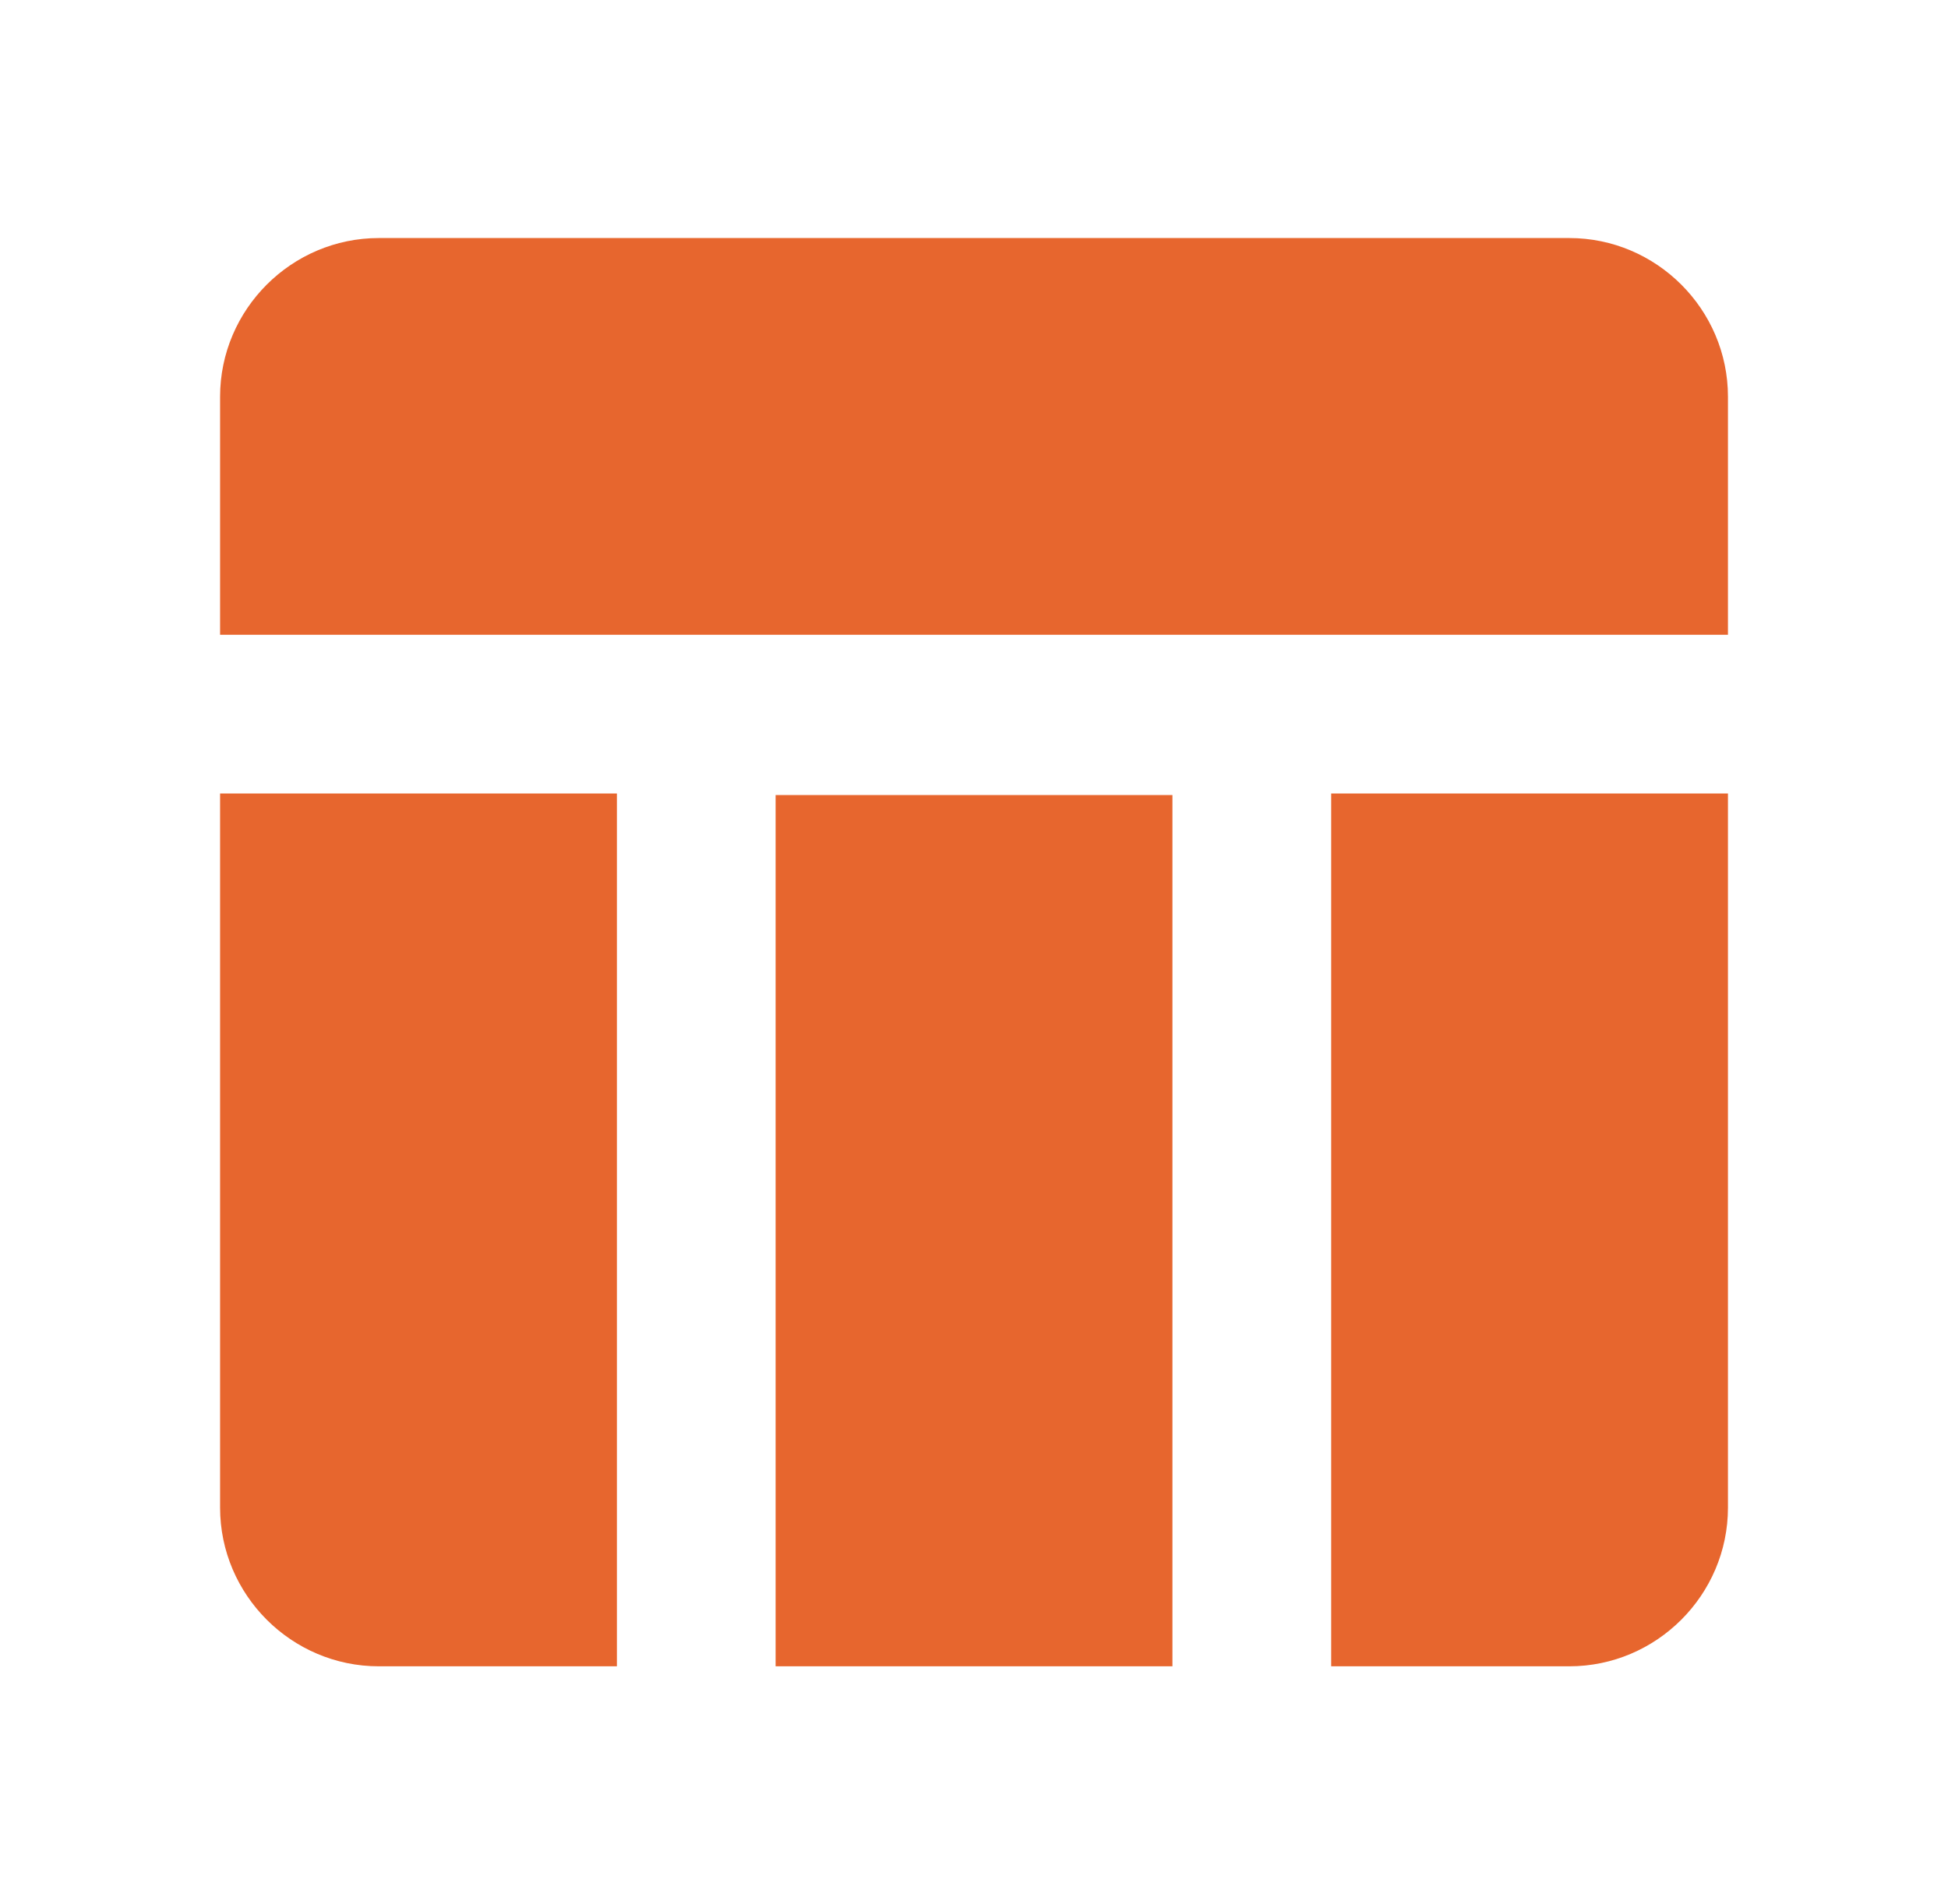 <svg xmlns="http://www.w3.org/2000/svg" width="45" height="44" viewBox="0 0 45 44" fill="none"><g clip-path="url(#clip0_6546_8390)"><path d="M17.917 18.37H27.084V38.5H17.917V18.37ZM30.751 38.5H36.251C38.267 38.5 39.917 36.85 39.917 34.833V18.333H30.751V38.5ZM36.251 5.5H8.751C6.734 5.5 5.084 7.15 5.084 9.167V14.667H39.917V9.167C39.917 7.15 38.267 5.5 36.251 5.5ZM5.084 34.833C5.084 36.85 6.734 38.5 8.751 38.5H14.251V18.333H5.084V34.833Z" fill="#E7662E"></path></g><defs><clipPath id="clip0_6546_8390"><rect width="44" height="44" fill="white" transform="translate(0.5)"></rect></clipPath></defs></svg>